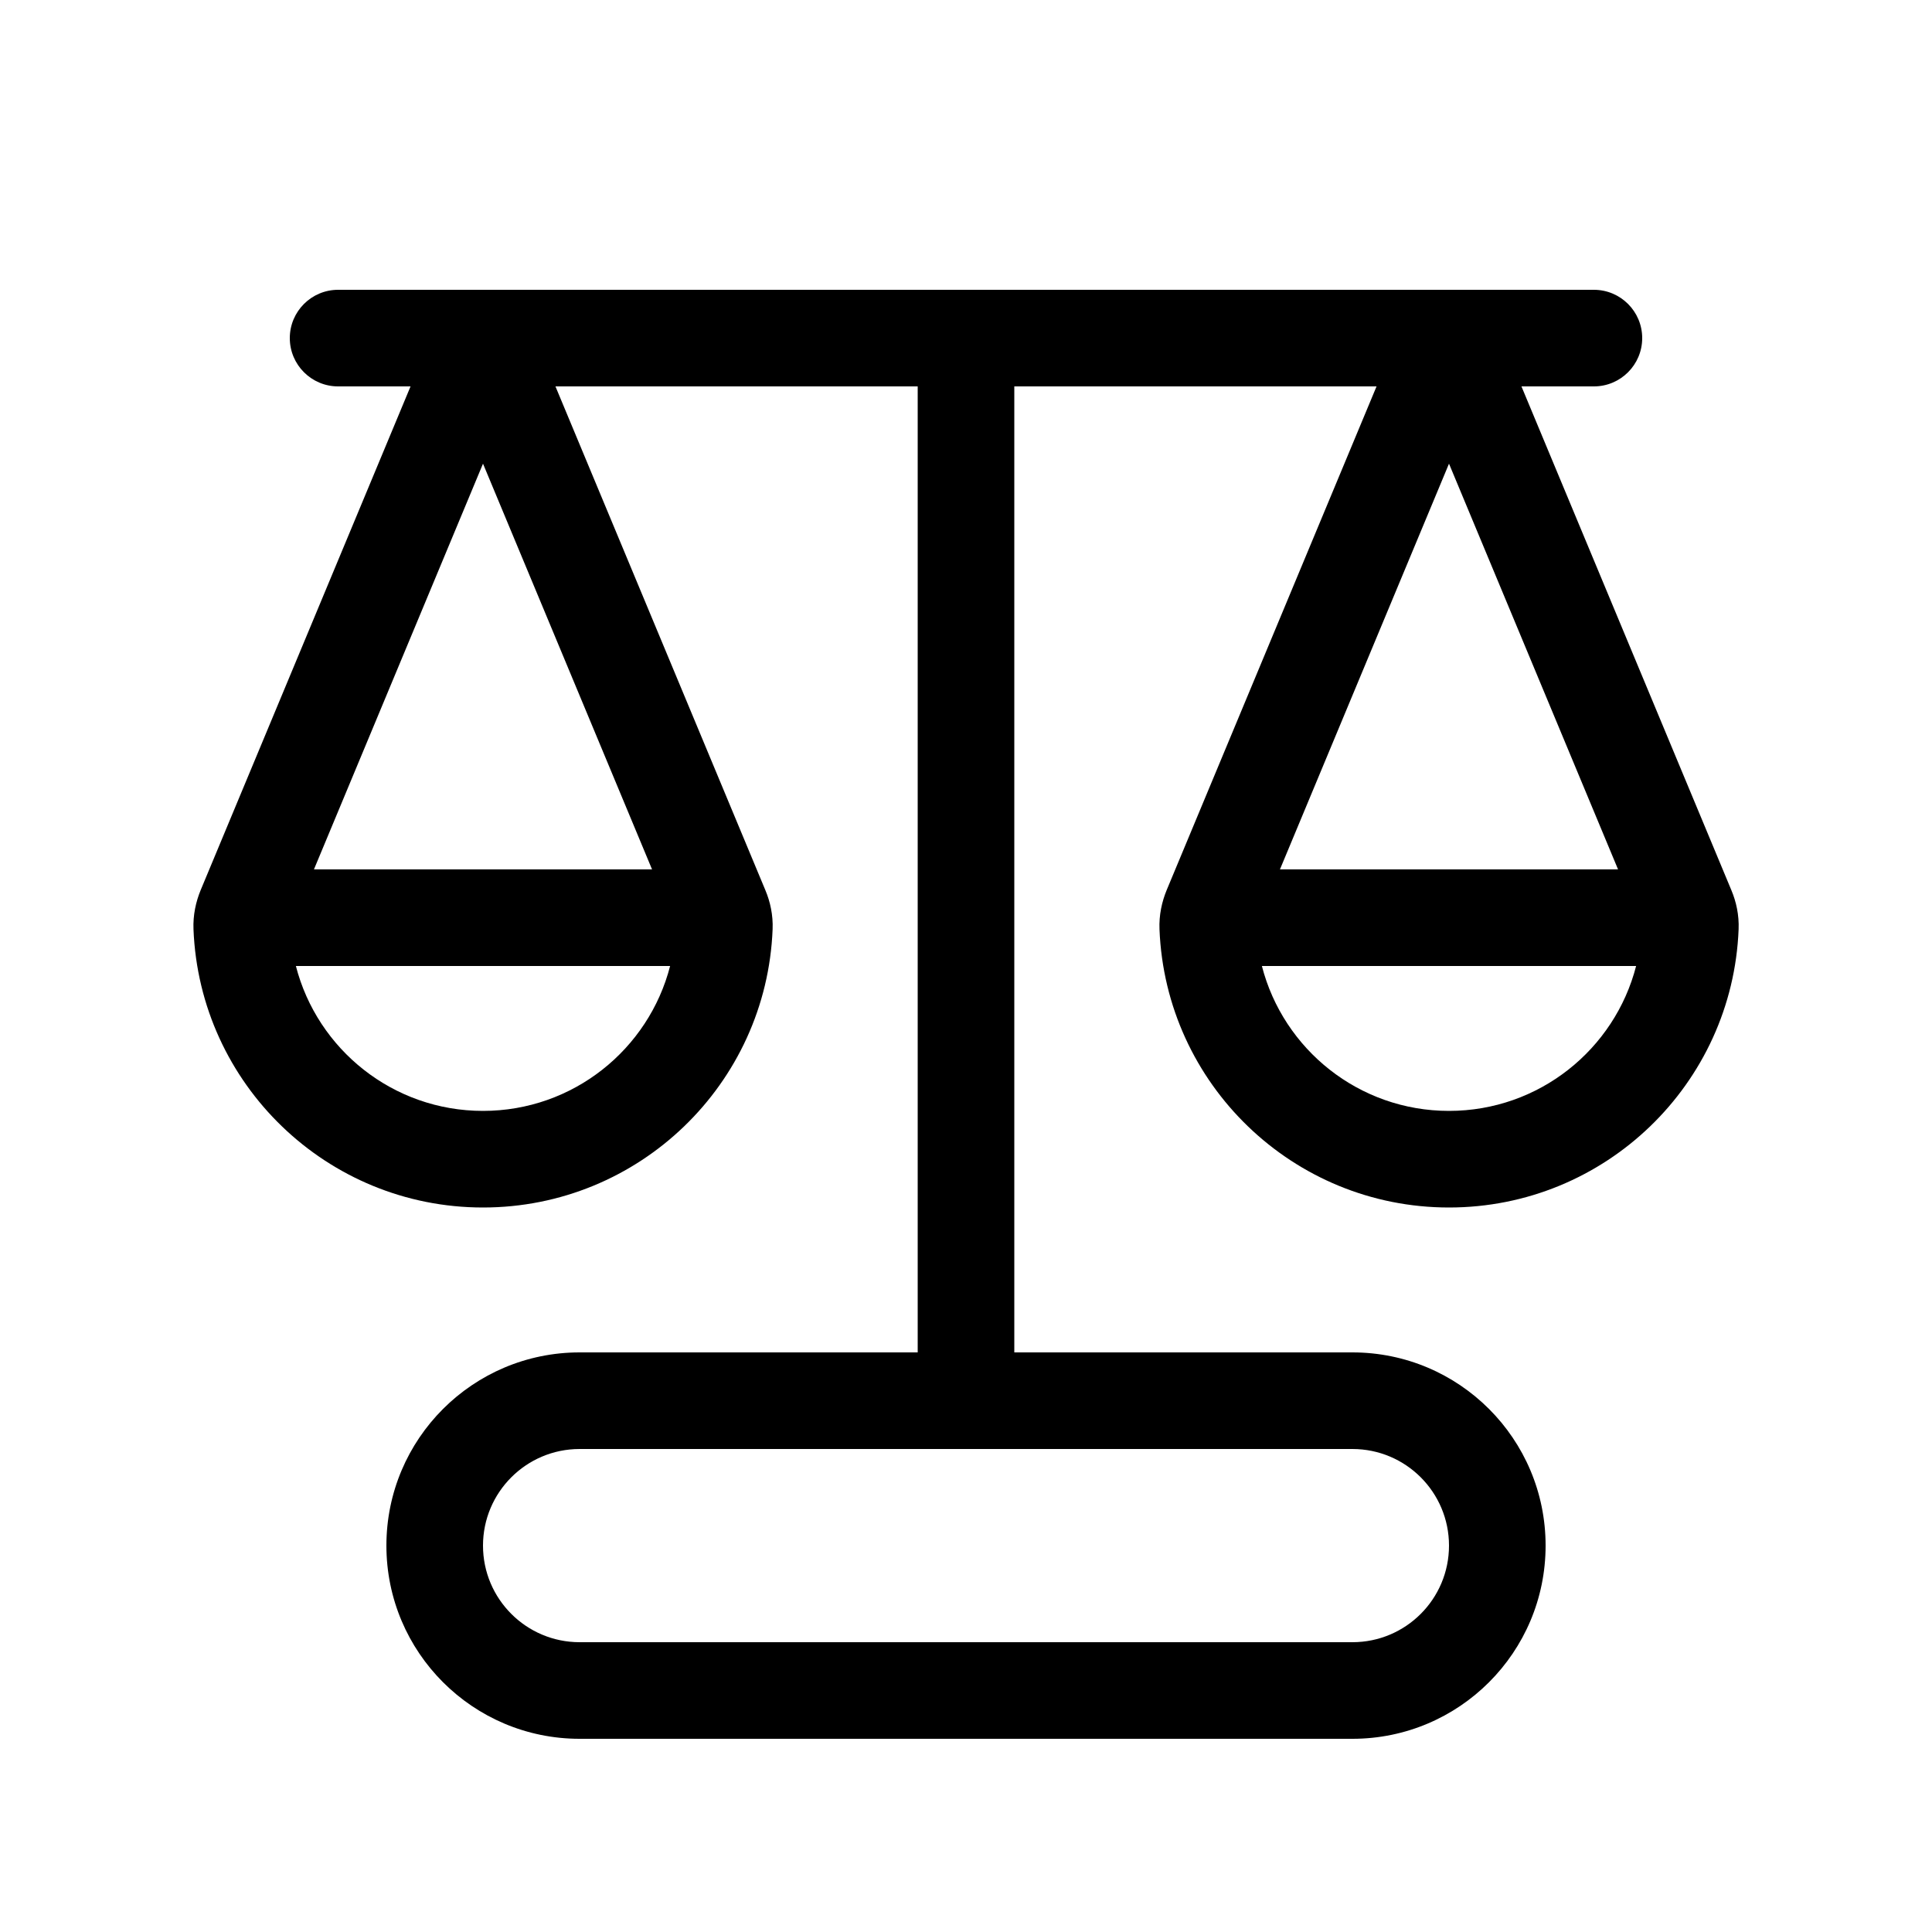 <svg xmlns="http://www.w3.org/2000/svg" viewBox="0 0 20 20" fill="none"><path d="M3.5 3C3.224 3 3 3.224 3 3.5C3 3.776 3.224 4 3.5 4H4.25L2.077 9.215C2.028 9.334 1.997 9.472 2.003 9.62C2.066 11.221 3.384 12.5 5 12.5C6.617 12.5 7.935 11.221 7.998 9.62C8.004 9.472 7.973 9.334 7.923 9.215L5.75 4H9.5V14H6C4.896 14 4 14.895 4 16C4 17.105 4.896 18 6 18H14C15.105 18 16 17.105 16 16C16 14.895 15.105 14 14 14H10.5V4H14.25L12.077 9.215C12.028 9.334 11.997 9.472 12.003 9.62C12.066 11.221 13.384 12.5 15 12.5C16.617 12.5 17.935 11.221 17.998 9.62C18.004 9.472 17.973 9.334 17.923 9.215L15.75 4H16.5C16.776 4 17 3.776 17 3.5C17 3.224 16.776 3 16.5 3H3.5ZM5 11.5C4.068 11.5 3.285 10.863 3.063 10H6.937C6.715 10.863 5.932 11.5 5 11.5ZM5 4.8L6.75 9H3.25L5 4.8ZM6 15H14C14.553 15 15 15.448 15 16C15 16.552 14.553 17 14 17H6C5.448 17 5 16.552 5 16C5 15.448 5.448 15 6 15ZM16.75 9H13.25L15 4.8L16.75 9ZM13.063 10H16.937C16.715 10.863 15.932 11.5 15 11.5C14.068 11.5 13.285 10.863 13.063 10Z" fill="currentColor"/></svg>